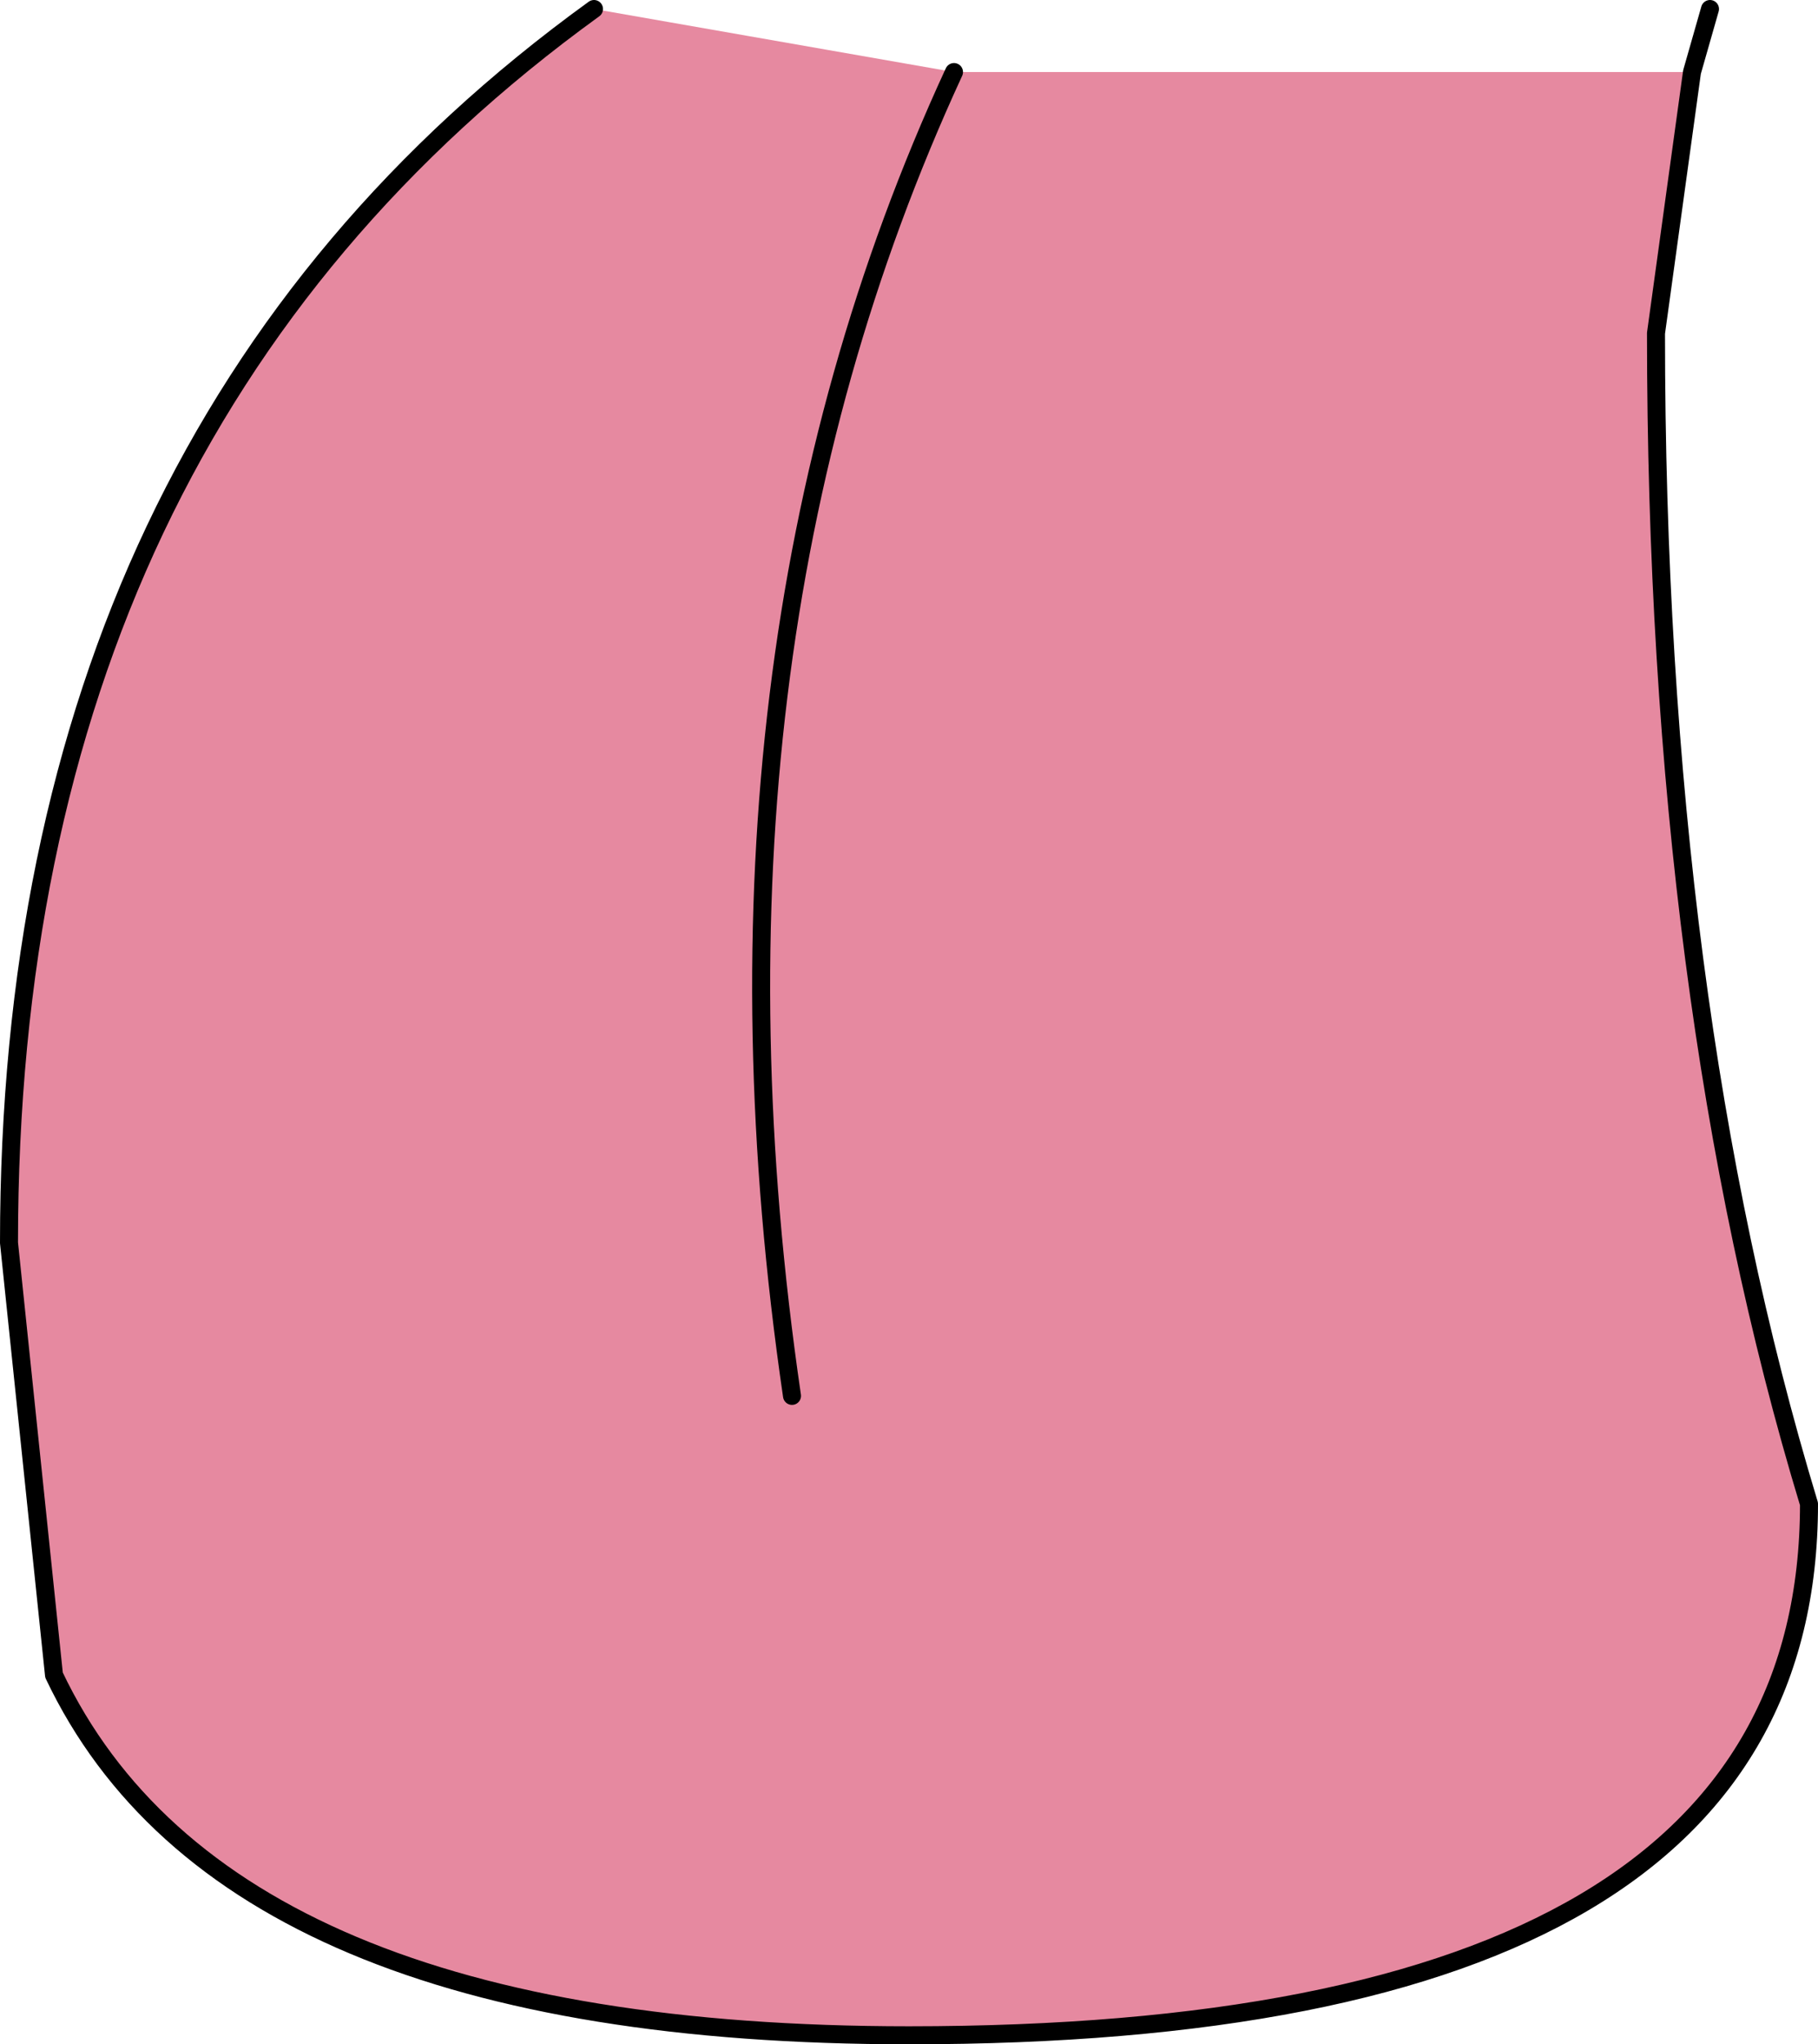 <?xml version="1.0" encoding="UTF-8" standalone="no"?>
<svg xmlns:xlink="http://www.w3.org/1999/xlink" height="11.35px" width="10.1px" xmlns="http://www.w3.org/2000/svg">
  <g transform="matrix(1.0, 0.0, 0.0, 1.0, 2.05, -1.7)">
    <path d="M3.25 2.1 Q1.75 5.35 2.35 9.45 1.75 5.35 3.25 2.1 L7.35 2.1 7.15 3.55 Q7.15 7.25 8.0 10.05 8.0 13.0 3.0 13.0 -0.8 13.0 -1.75 11.0 L-2.0 8.6 Q-2.0 4.1 1.25 1.75 L3.25 2.1" fill="#e689a0" fill-rule="evenodd" stroke="none"/>
    <path d="M1.25 1.75 Q-2.0 4.1 -2.0 8.6 L-1.75 11.0 Q-0.8 13.0 3.0 13.0 8.0 13.0 8.0 10.05 7.15 7.25 7.15 3.55 L7.35 2.1 7.45 1.75" fill="none" stroke="#000000" stroke-linecap="round" stroke-linejoin="round" stroke-width="0.1"/>
    <path d="M2.35 9.45 Q1.75 5.35 3.25 2.1" fill="none" stroke="#000000" stroke-linecap="round" stroke-linejoin="round" stroke-width="0.1"/>
  </g>
</svg>
